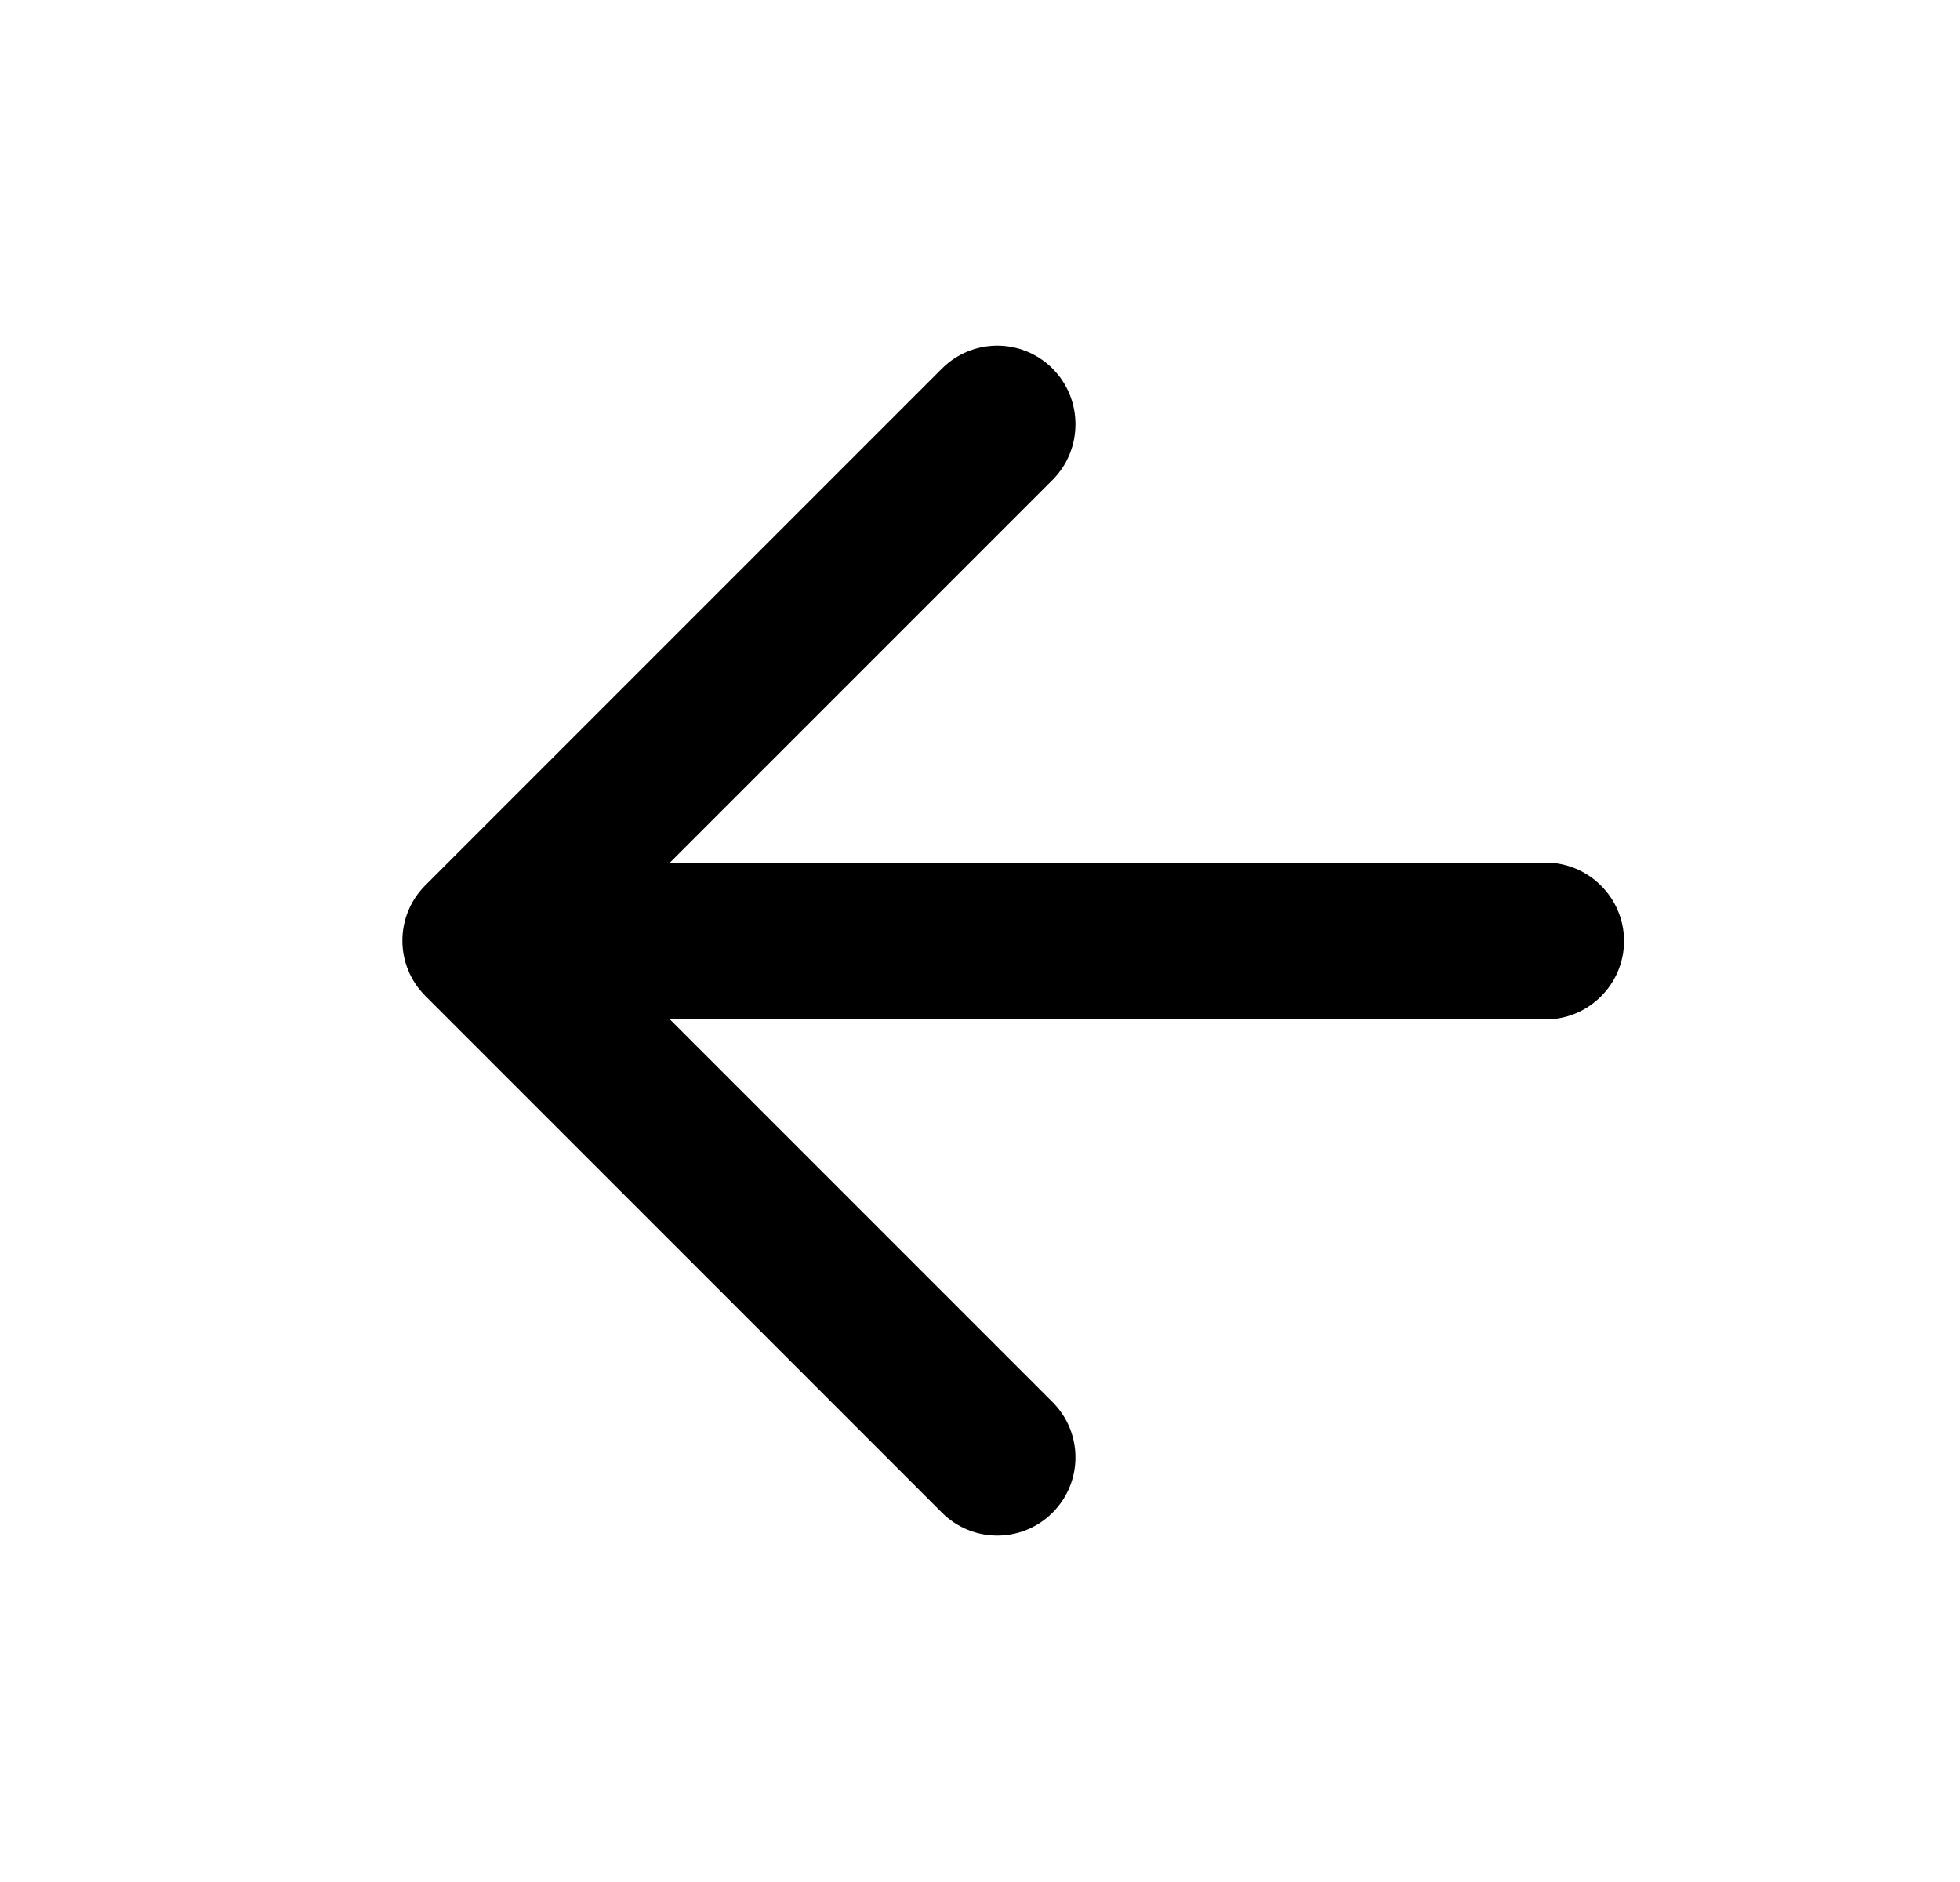 <svg width="25" height="24" viewBox="0 0 25 24" fill="none" xmlns="http://www.w3.org/2000/svg">
<g id="Arrow back" clip-path="url(#clip0_1793_23882)">
<path id="Vector" d="M19.715 11H8.545L13.425 6.12C13.815 5.73 13.815 5.09 13.425 4.7C13.035 4.31 12.405 4.31 12.015 4.7L5.425 11.29C5.035 11.68 5.035 12.31 5.425 12.7L12.015 19.29C12.405 19.68 13.035 19.68 13.425 19.29C13.815 18.9 13.815 18.27 13.425 17.88L8.545 13H19.715C20.265 13 20.715 12.55 20.715 12C20.715 11.45 20.265 11 19.715 11Z" fill="black"/>
</g>
<defs>
<clipPath id="clip0_1793_23882">
<rect width="24" height="24" fill="white" transform="translate(0.715)"/>
</clipPath>
</defs>
</svg>
